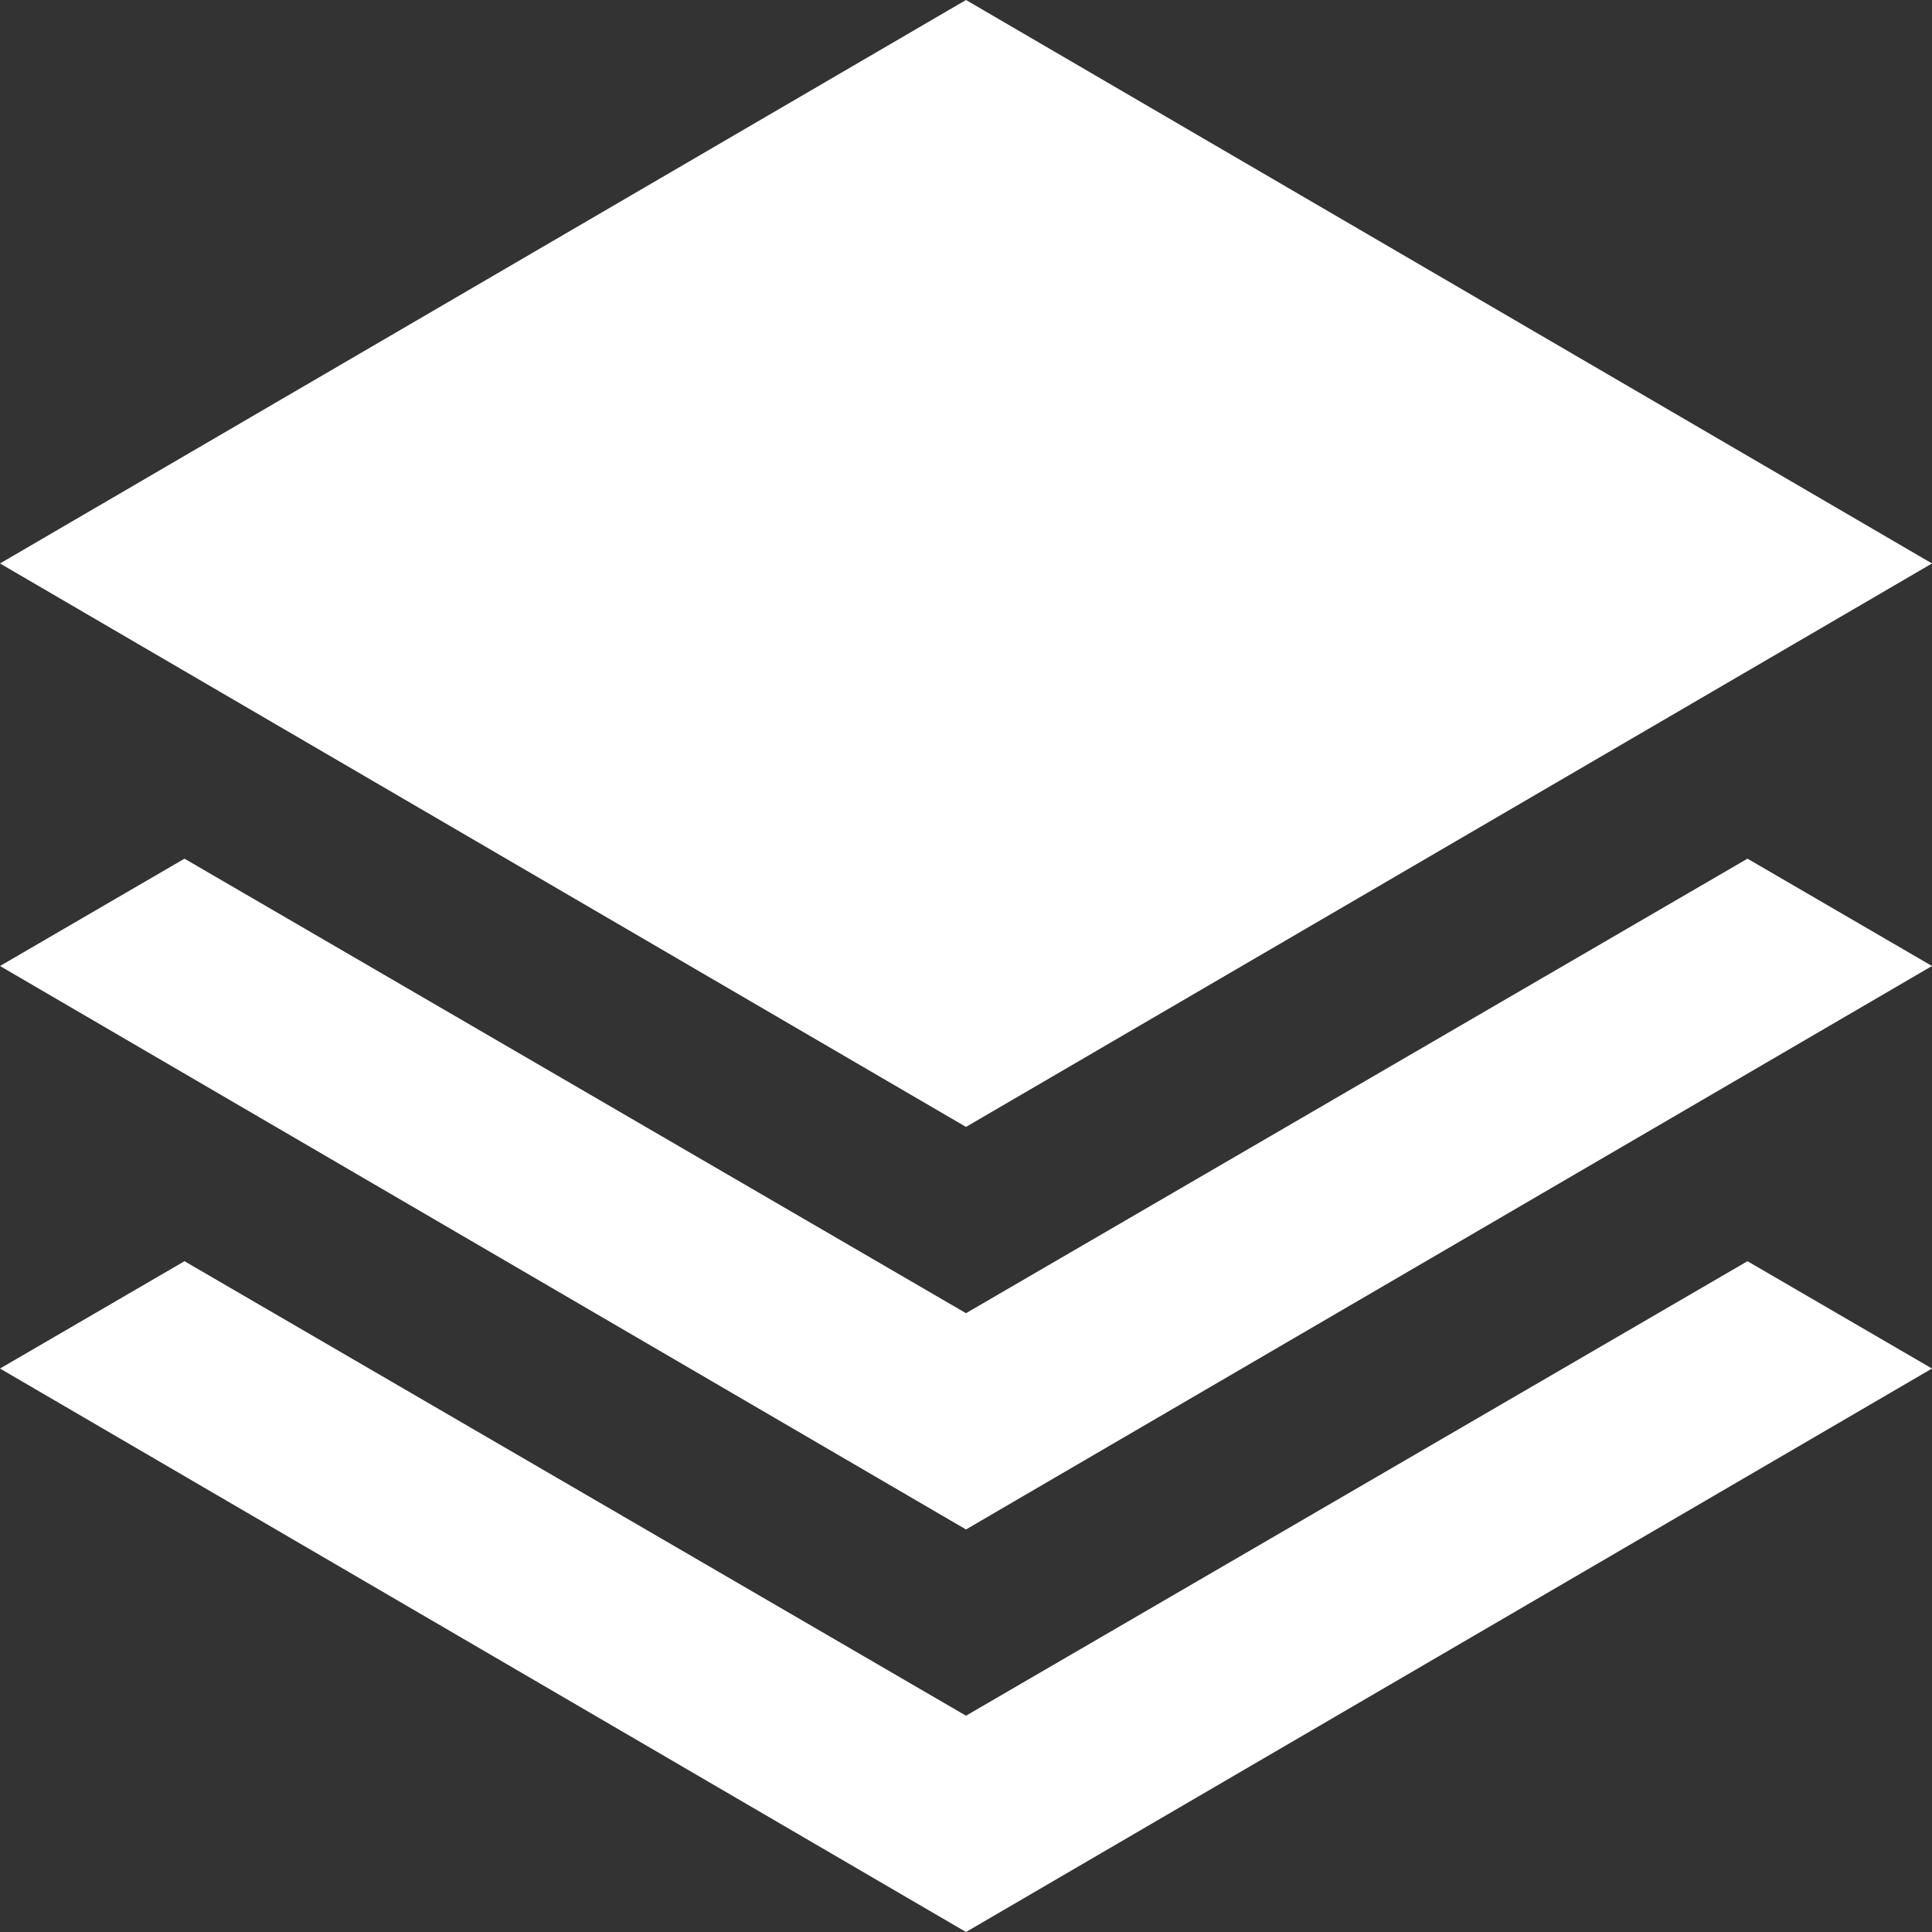 <svg width="65" height="65" viewBox="0 0 65 65" fill="none" xmlns="http://www.w3.org/2000/svg">
<rect x="0" y="0" width="65" height="65" fill="#333333" stroke="none"/>
<g clip-path="url(#clip0_794_1124)">
<path d="M32.5 0L65 18.957L32.5 37.914L0 18.957L32.5 0ZM32.5 44.181L58.792 28.889L65 32.5L32.5 51.457L0 32.5L6.207 28.889L32.5 44.181ZM32.5 57.723L58.792 42.432L65 46.043L32.5 65L0 46.043L6.207 42.432L32.5 57.723Z" fill="white"/>
</g>
<defs>
<clipPath id="clip0_794_1124">
<rect width="65" height="65" fill="white"/>
</clipPath>
</defs>
</svg>
